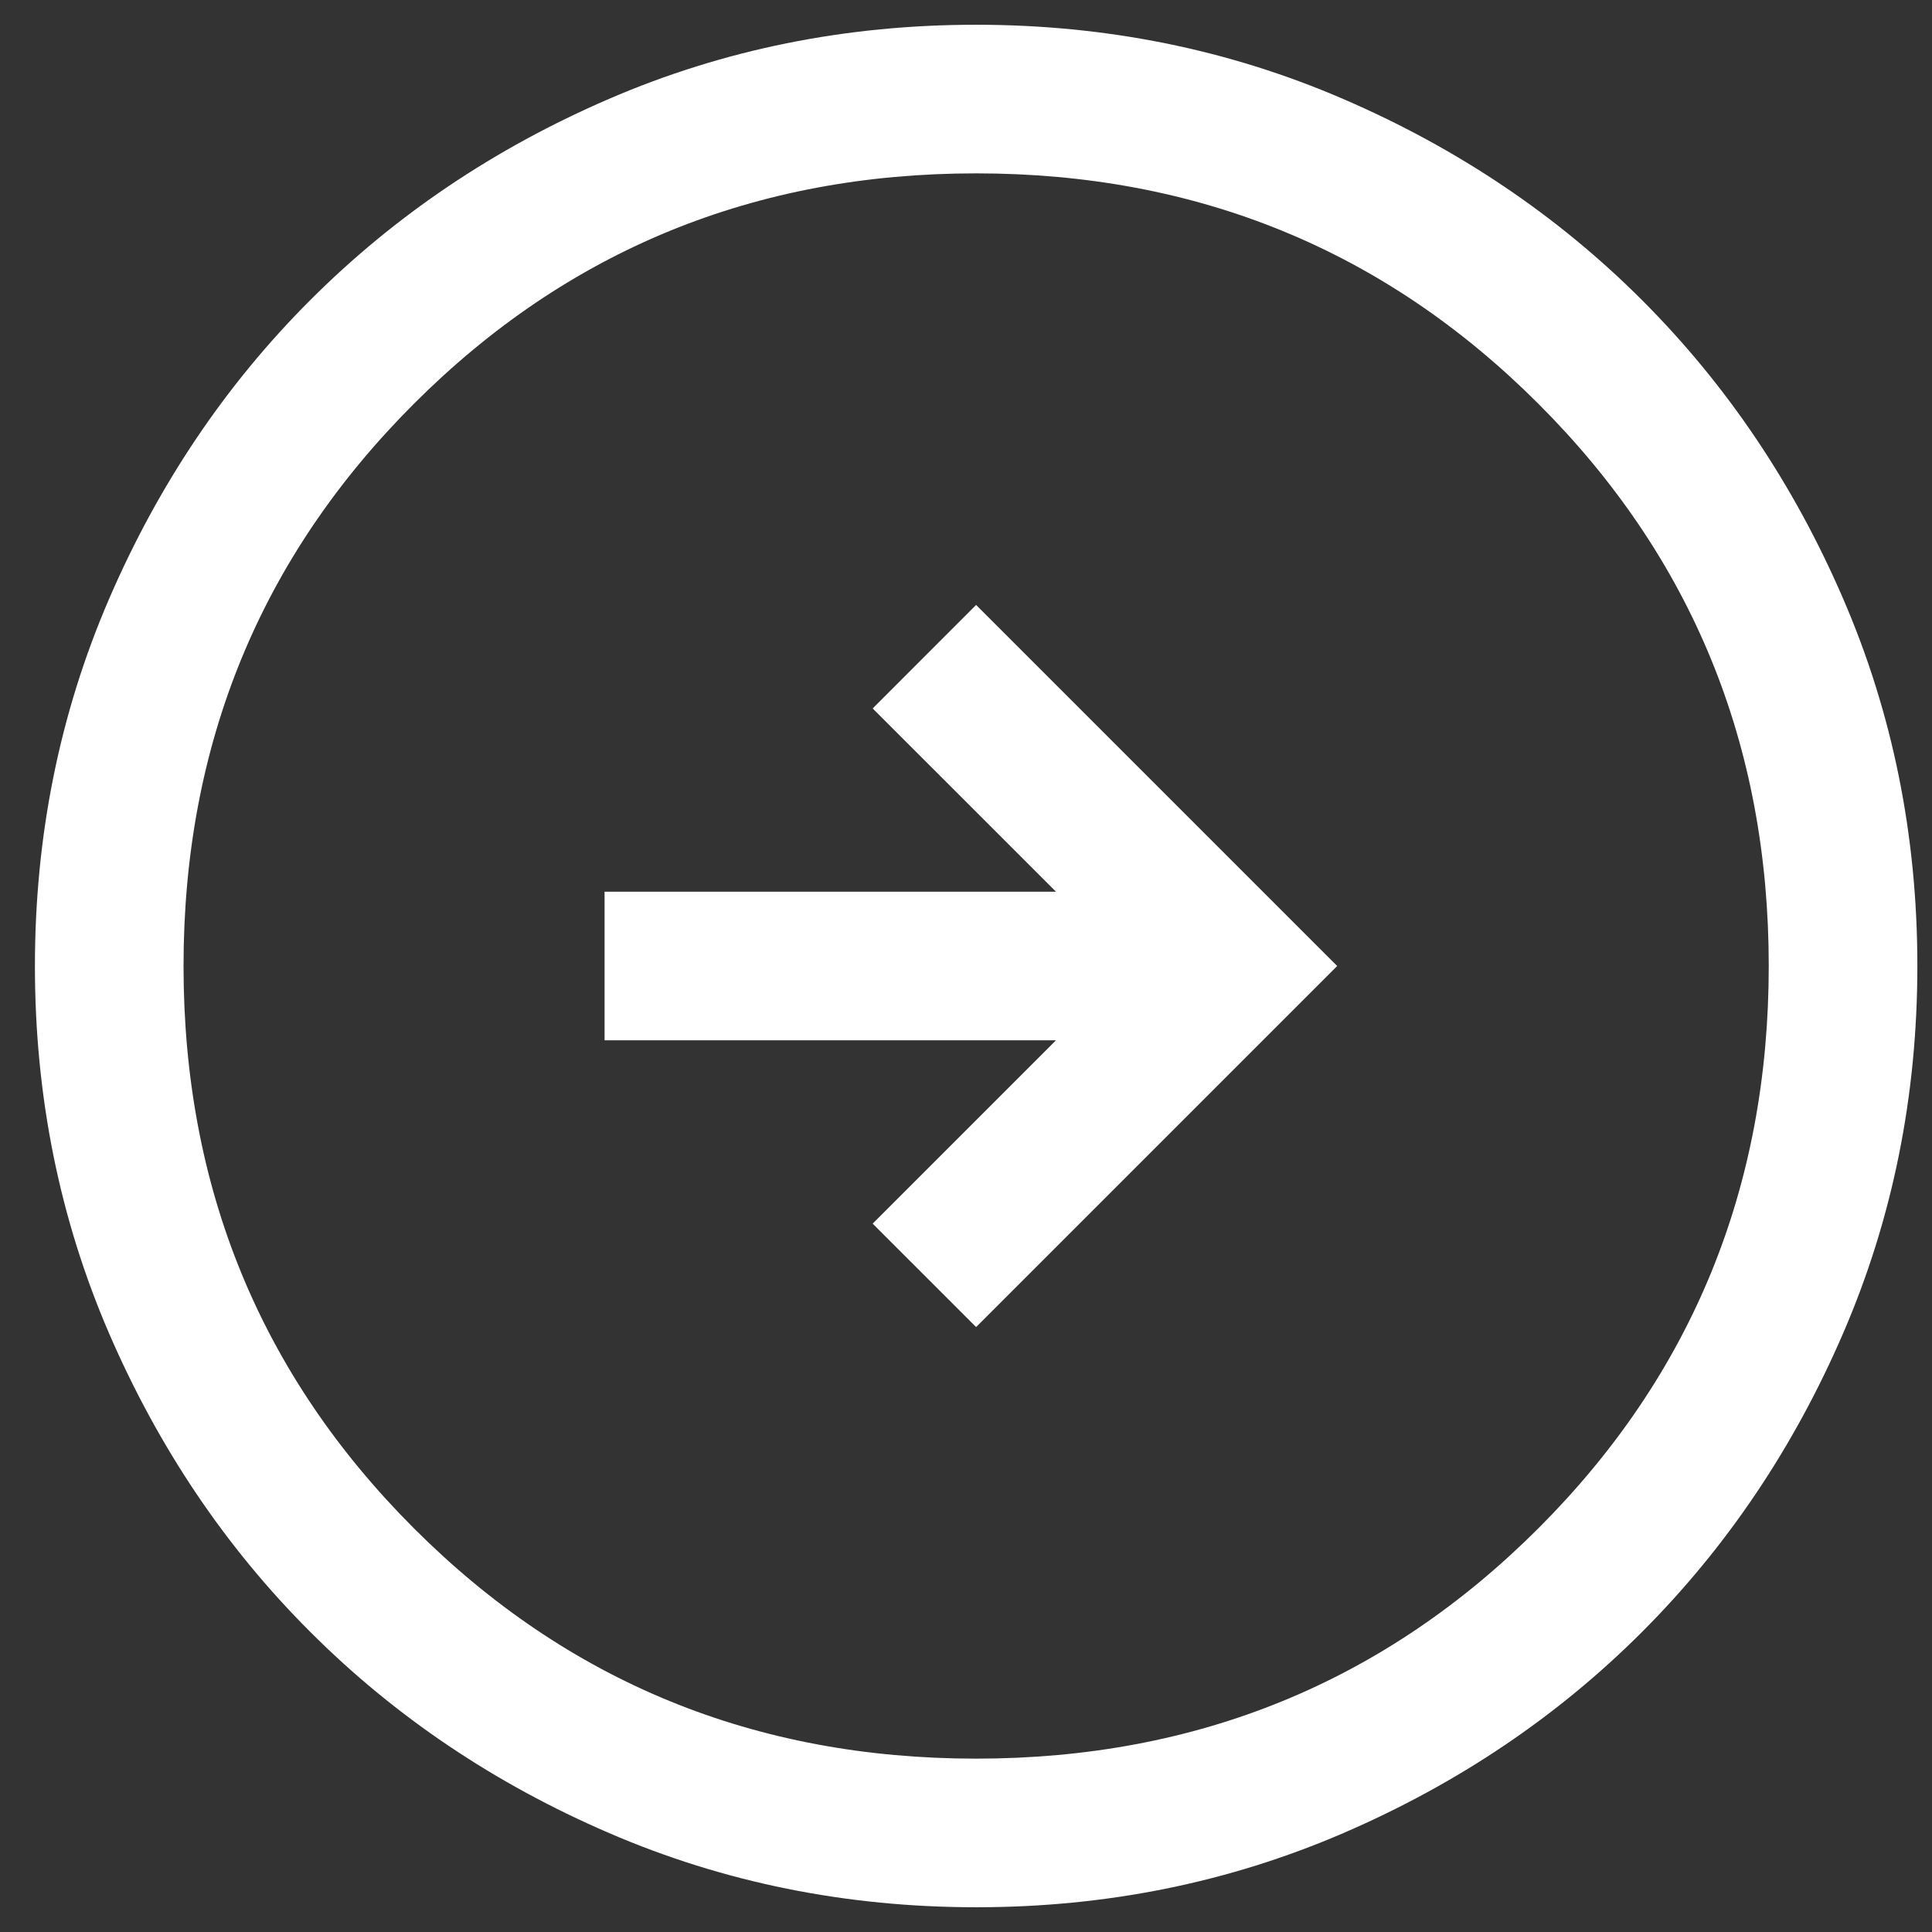 <svg width="26" height="26" viewBox="0 0 26 26" fill="none" xmlns="http://www.w3.org/2000/svg">
<rect x="0" y="0" width="26" height="26" fill="#333333" stroke="none"/>
<path d="M13.136 17.859L17.995 13L13.136 8.141L11.744 9.534L14.211 12H8.136V14H14.211L11.744 16.467L13.136 17.859ZM13.139 25.667C11.387 25.667 9.74 25.334 8.198 24.669C6.657 24.005 5.316 23.102 4.176 21.962C3.035 20.823 2.133 19.482 1.467 17.942C0.802 16.401 0.47 14.754 0.47 13.002C0.47 11.251 0.802 9.604 1.467 8.062C2.132 6.521 3.034 5.18 4.174 4.04C5.314 2.899 6.654 1.996 8.195 1.331C9.736 0.666 11.382 0.333 13.134 0.333C14.886 0.333 16.533 0.666 18.074 1.331C19.616 1.996 20.957 2.898 22.097 4.038C23.237 5.178 24.14 6.518 24.805 8.059C25.471 9.6 25.803 11.246 25.803 12.998C25.803 14.75 25.471 16.397 24.806 17.938C24.141 19.48 23.238 20.821 22.099 21.961C20.959 23.101 19.619 24.004 18.078 24.669C16.537 25.334 14.89 25.667 13.139 25.667ZM13.136 23.667C16.114 23.667 18.636 22.634 20.703 20.567C22.77 18.5 23.803 15.978 23.803 13C23.803 10.022 22.77 7.5 20.703 5.434C18.636 3.367 16.114 2.333 13.136 2.333C10.159 2.333 7.636 3.367 5.57 5.434C3.503 7.5 2.47 10.022 2.47 13C2.47 15.978 3.503 18.5 5.57 20.567C7.636 22.634 10.159 23.667 13.136 23.667Z" fill="white"/>
</svg>

